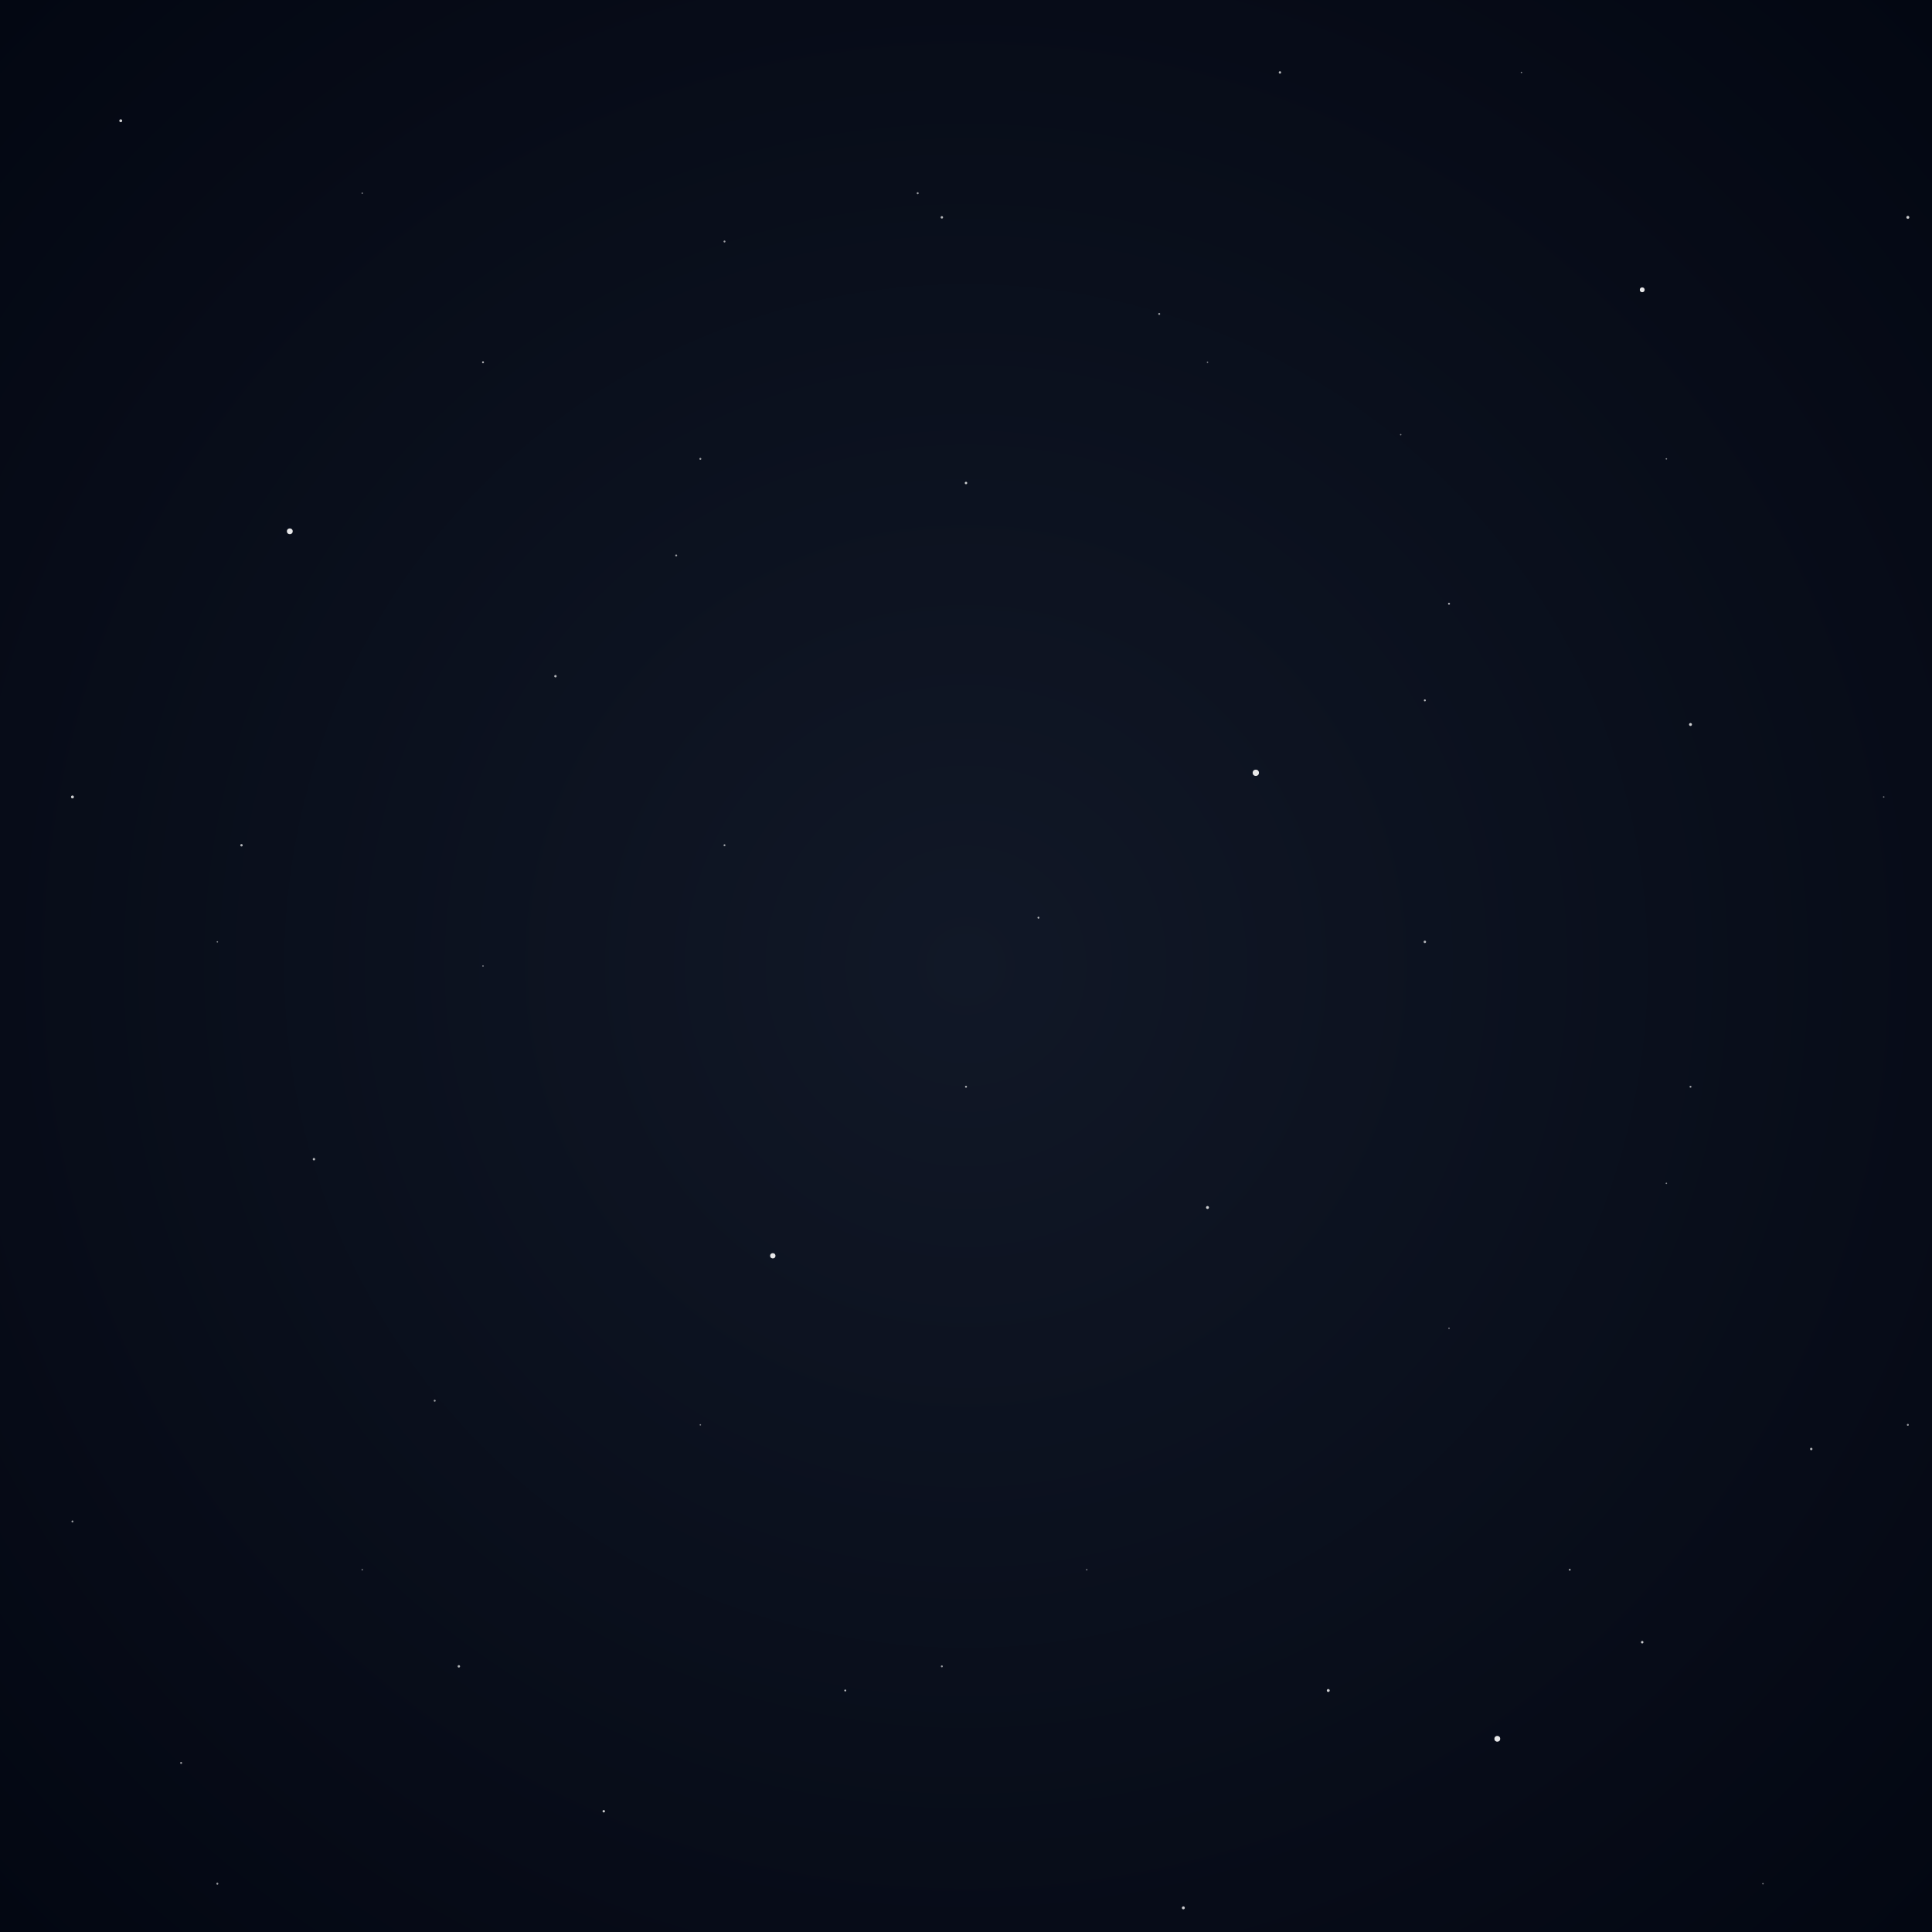 
<svg width="800" height="800" xmlns="http://www.w3.org/2000/svg">
  <rect width="100%" height="100%" fill="#808080" stroke="none"/>
  <defs>
    <radialGradient id="darkGradient" cx="50%" cy="50%" r="70%" fx="50%" fy="50%">
      <stop offset="0%" style="stop-color:#111827;stop-opacity:1" />
      <stop offset="100%" style="stop-color:#030712;stop-opacity:1" />
    </radialGradient>
  </defs>
  <rect width="100%" height="100%" fill="url(#darkGradient)"/>
  <g fill="#FFFFFF">
    <!-- Small stars -->
    <circle cx="50" cy="50" r="0.6" opacity="0.8" />
    <circle cx="150" cy="80" r="0.3" opacity="0.5" />
    <circle cx="200" cy="150" r="0.4" opacity="0.7" />
    <circle cx="300" cy="100" r="0.4" opacity="0.6" />
    <circle cx="400" cy="200" r="0.5" opacity="0.8" />
    <circle cx="500" cy="150" r="0.3" opacity="0.5" />
    <circle cx="600" cy="250" r="0.4" opacity="0.7" />
    <circle cx="700" cy="300" r="0.6" opacity="0.8" />
    <circle cx="100" cy="350" r="0.5" opacity="0.7" />
    <circle cx="200" cy="400" r="0.3" opacity="0.5" />
    <circle cx="300" cy="350" r="0.4" opacity="0.6" />
    <circle cx="400" cy="450" r="0.4" opacity="0.7" />
    <circle cx="500" cy="500" r="0.6" opacity="0.8" />
    <circle cx="600" cy="550" r="0.3" opacity="0.5" />
    <circle cx="700" cy="450" r="0.4" opacity="0.6" />
    <circle cx="750" cy="600" r="0.5" opacity="0.7" />
    <circle cx="650" cy="650" r="0.4" opacity="0.6" />
    <circle cx="550" cy="700" r="0.6" opacity="0.8" />
    <circle cx="450" cy="650" r="0.3" opacity="0.5" />
    <circle cx="350" cy="700" r="0.4" opacity="0.7" />
    <circle cx="250" cy="750" r="0.5" opacity="0.8" />
    <circle cx="150" cy="650" r="0.3" opacity="0.5" />
    <circle cx="75" cy="730" r="0.4" opacity="0.6" />
    <!-- Larger, brighter stars -->
    <circle cx="120" cy="220" r="1.2" opacity="0.9" />
    <circle cx="320" cy="520" r="1.1" opacity="0.9" />
    <circle cx="520" cy="320" r="1.3" opacity="0.9" />
    <circle cx="680" cy="120" r="1.0" opacity="0.9" />
    <circle cx="620" cy="720" r="1.2" opacity="0.9" />
    <!-- Scattered additional stars -->
    <circle cx="380" cy="80" r="0.4" opacity="0.6" />
    <circle cx="230" cy="280" r="0.5" opacity="0.7" />
    <circle cx="180" cy="580" r="0.4" opacity="0.6" />
    <circle cx="580" cy="180" r="0.3" opacity="0.5" />
    <circle cx="430" cy="380" r="0.4" opacity="0.7" />
    <circle cx="680" cy="680" r="0.5" opacity="0.8" />
    <circle cx="280" cy="230" r="0.4" opacity="0.6" />
    <circle cx="780" cy="330" r="0.3" opacity="0.5" />
    <circle cx="130" cy="480" r="0.5" opacity="0.7" />
    <circle cx="480" cy="130" r="0.4" opacity="0.6" />
    <circle cx="730" cy="780" r="0.3" opacity="0.5" />
    <circle cx="30" cy="330" r="0.6" opacity="0.8" />
    <circle cx="530" cy="30" r="0.5" opacity="0.7" />
    <circle cx="30" cy="630" r="0.4" opacity="0.6" />
    <circle cx="630" cy="30" r="0.3" opacity="0.5" />
    <!-- Extra stars to fill in gaps -->
    <circle cx="90" cy="780" r="0.4" opacity="0.6" />
    <circle cx="190" cy="690" r="0.5" opacity="0.7" />
    <circle cx="290" cy="590" r="0.3" opacity="0.5" />
    <circle cx="390" cy="690" r="0.4" opacity="0.6" />
    <circle cx="490" cy="790" r="0.6" opacity="0.8" />
    <circle cx="590" cy="390" r="0.5" opacity="0.7" />
    <circle cx="690" cy="490" r="0.3" opacity="0.5" />
    <circle cx="790" cy="590" r="0.4" opacity="0.6" />
    <circle cx="790" cy="90" r="0.6" opacity="0.8" />
    <circle cx="690" cy="190" r="0.3" opacity="0.5" />
    <circle cx="590" cy="290" r="0.4" opacity="0.7" />
    <circle cx="390" cy="90" r="0.5" opacity="0.7" />
    <circle cx="290" cy="190" r="0.4" opacity="0.6" />
    <circle cx="90" cy="390" r="0.3" opacity="0.5" />
  </g>
</svg>
